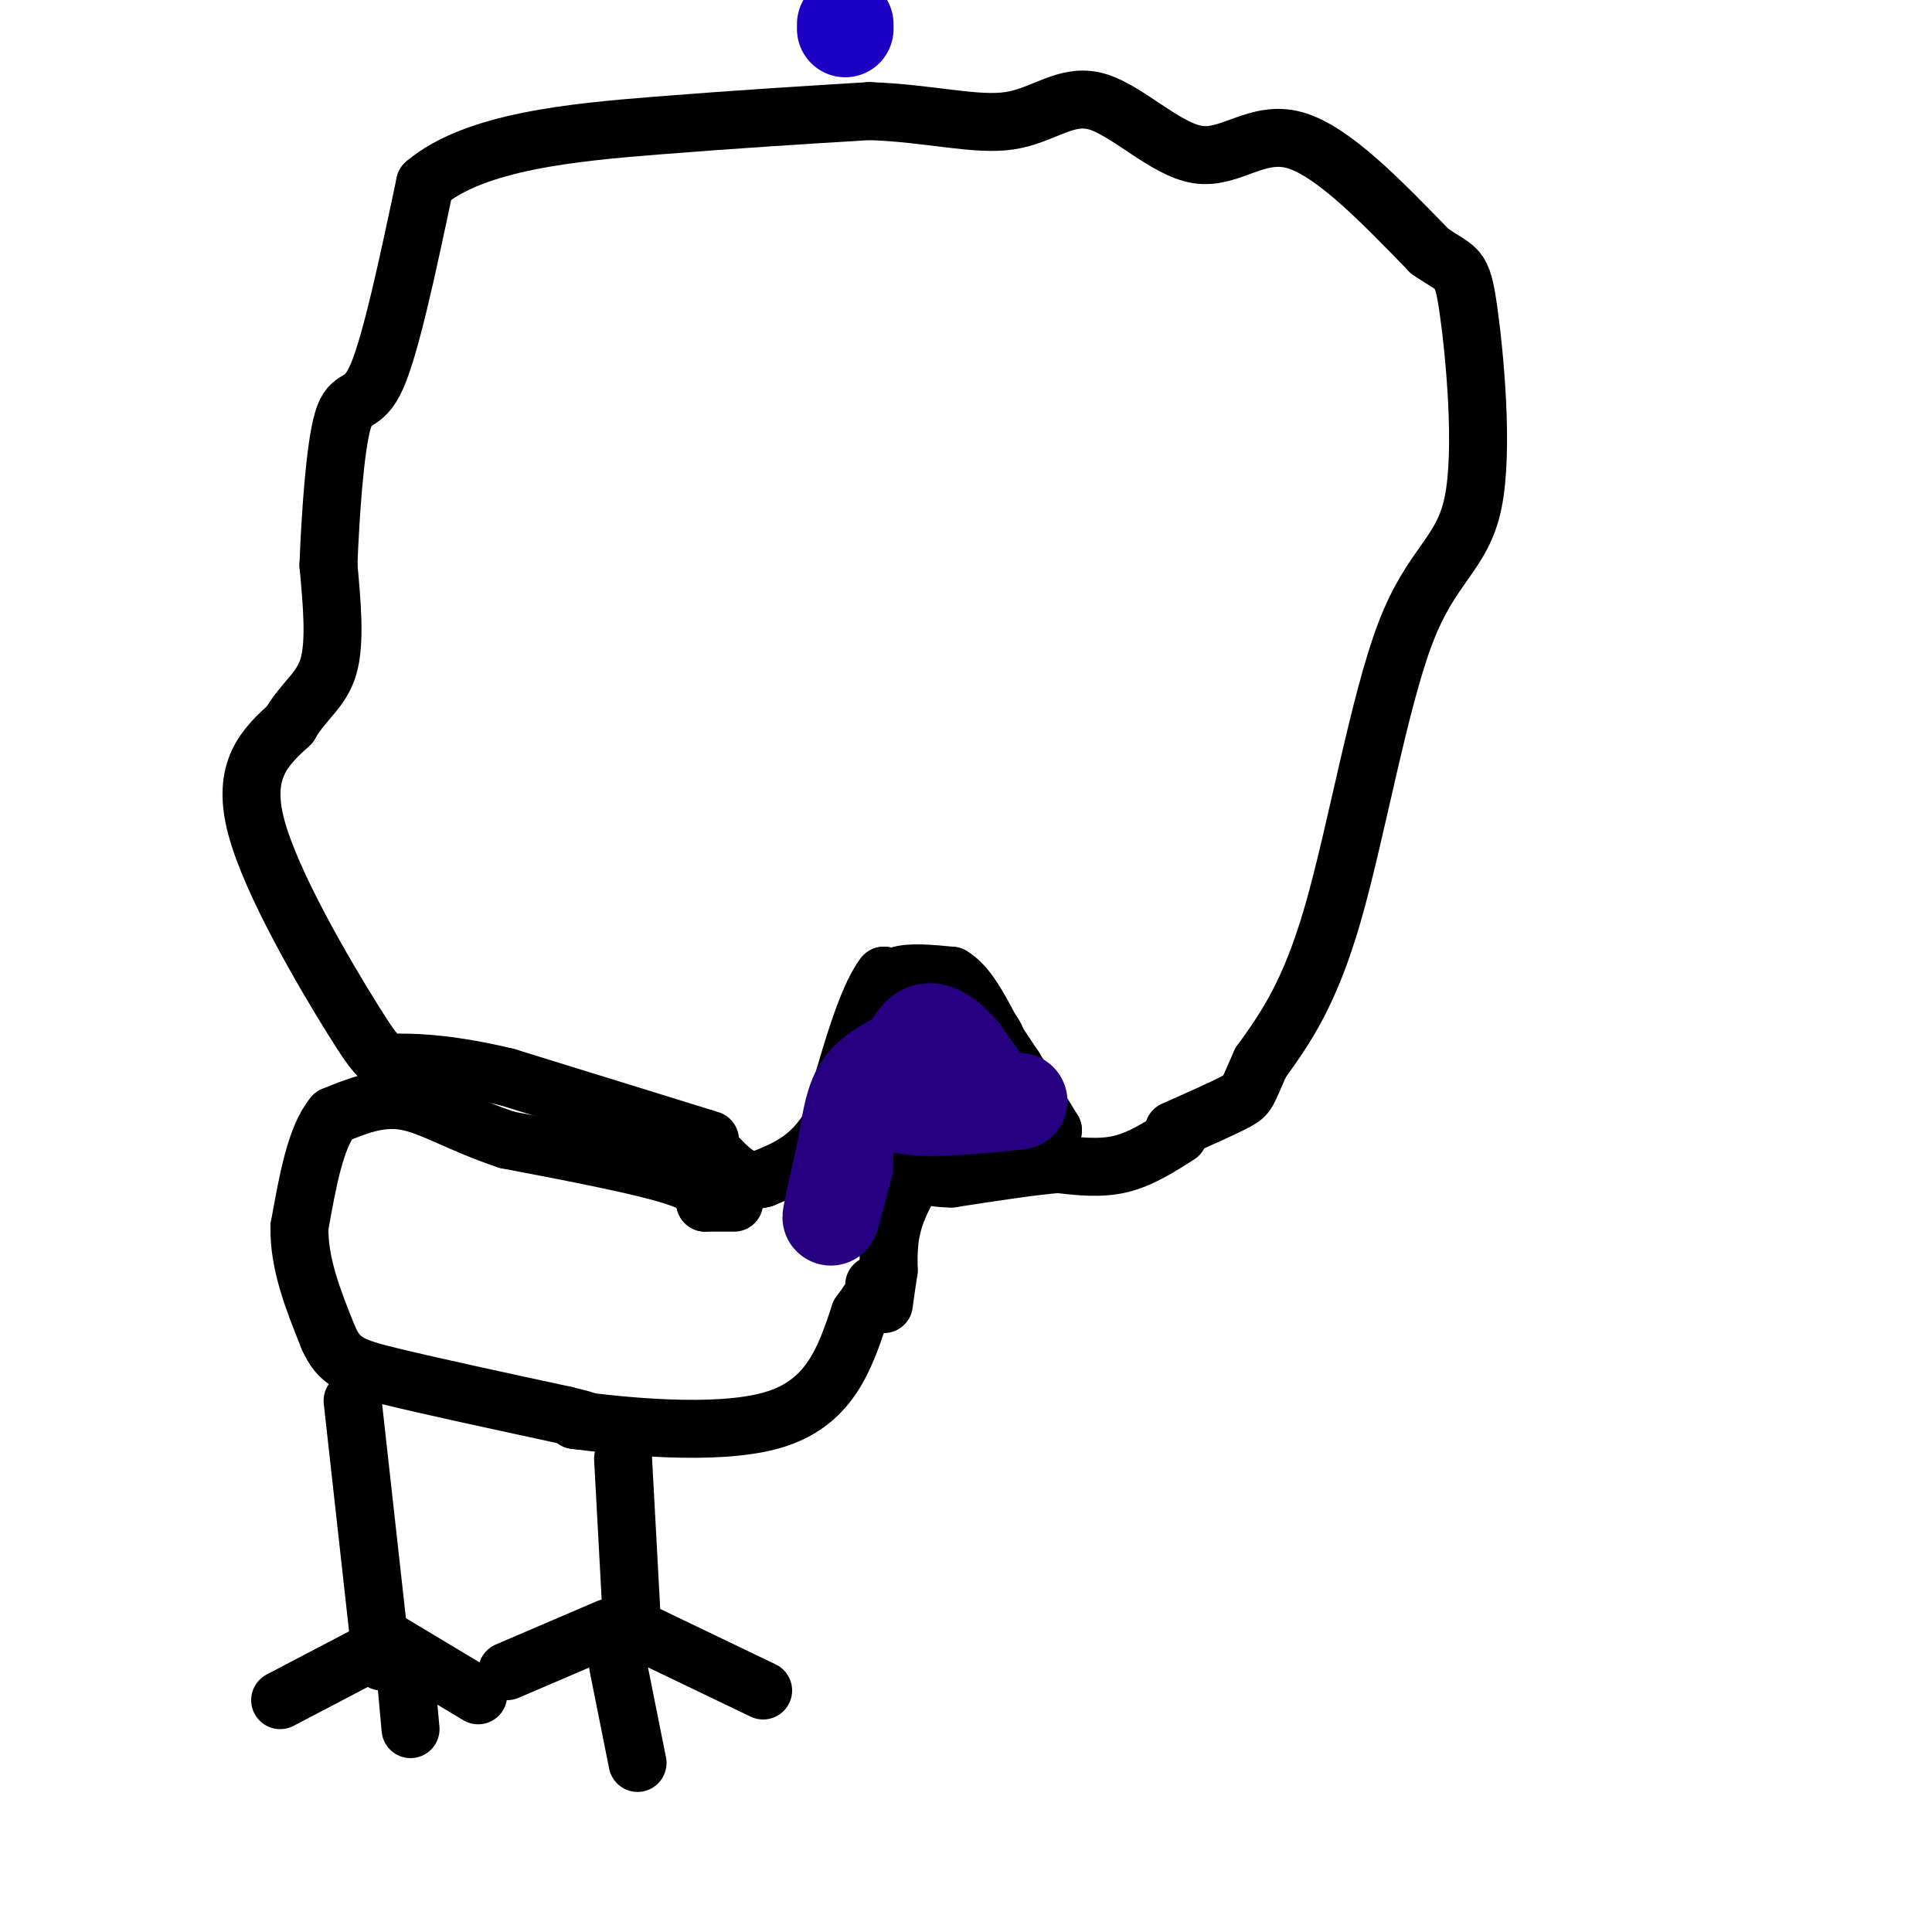 <svg viewBox='0 0 400 400' version='1.1' xmlns='http://www.w3.org/2000/svg' xmlns:xlink='http://www.w3.org/1999/xlink'><g fill='none' stroke='#000000' stroke-width='12' stroke-linecap='round' stroke-linejoin='round'><path d='M194,205c0.000,0.000 -11.000,-3.000 -11,-3'/><path d='M183,202c-3.667,4.667 -7.333,17.833 -11,31'/><path d='M172,233c-4.167,7.000 -9.083,9.000 -14,11'/><path d='M158,244c-3.833,1.167 -6.417,-1.417 -9,-4'/><path d='M149,240c-2.000,-1.333 -2.500,-2.667 -3,-4'/><path d='M146,236c-0.500,-0.667 -0.250,-0.333 0,0'/><path d='M147,236c0.000,0.000 -42.000,-13.000 -42,-13'/><path d='M105,223c-11.215,-2.716 -18.254,-3.006 -22,-3c-3.746,0.006 -4.201,0.309 -10,-9c-5.799,-9.309 -16.943,-28.231 -20,-40c-3.057,-11.769 1.971,-16.384 7,-21'/><path d='M60,150c2.867,-5.000 6.533,-7.000 8,-12c1.467,-5.000 0.733,-13.000 0,-21'/><path d='M68,117c0.381,-9.976 1.333,-24.417 3,-30c1.667,-5.583 4.048,-2.310 7,-9c2.952,-6.690 6.476,-23.345 10,-40'/><path d='M88,38c10.267,-8.756 30.933,-10.644 48,-12c17.067,-1.356 30.533,-2.178 44,-3'/><path d='M180,23c12.562,0.443 21.968,3.050 29,2c7.032,-1.050 11.689,-5.756 18,-4c6.311,1.756 14.276,9.973 21,11c6.724,1.027 12.207,-5.135 20,-3c7.793,2.135 17.897,12.568 28,23'/><path d='M296,52c5.907,4.066 6.674,2.730 8,12c1.326,9.270 3.211,29.144 1,40c-2.211,10.856 -8.518,12.692 -14,27c-5.482,14.308 -10.138,41.088 -15,58c-4.862,16.912 -9.931,23.956 -15,31'/><path d='M261,220c-2.867,6.333 -2.533,6.667 -5,8c-2.467,1.333 -7.733,3.667 -13,6'/><path d='M183,207c0.333,-2.083 0.667,-4.167 3,-5c2.333,-0.833 6.667,-0.417 11,0'/><path d='M197,202c3.167,1.833 5.583,6.417 8,11'/><path d='M205,213c1.500,2.167 1.250,2.083 1,2'/><path d='M206,215c0.000,0.000 4.000,6.000 4,6'/><path d='M210,221c2.000,3.167 5.000,8.083 8,13'/><path d='M218,234c-1.833,2.500 -10.417,2.250 -19,2'/><path d='M199,236c-3.833,0.333 -3.917,0.167 -4,0'/><path d='M195,236c-2.533,2.533 -6.867,8.867 -9,14c-2.133,5.133 -2.067,9.067 -2,13'/><path d='M184,263c-0.500,3.333 -0.750,5.167 -1,7'/><path d='M152,249c0.000,0.000 -6.000,0.000 -6,0'/><path d='M146,249c-0.444,-0.756 1.444,-2.644 -5,-5c-6.444,-2.356 -21.222,-5.178 -36,-8'/><path d='M105,236c-9.600,-3.156 -15.600,-7.044 -21,-8c-5.400,-0.956 -10.200,1.022 -15,3'/><path d='M69,231c-3.667,4.333 -5.333,13.667 -7,23'/><path d='M62,254c-0.167,7.667 2.917,15.333 6,23'/><path d='M68,277c2.222,5.000 4.778,6.000 13,8c8.222,2.000 22.111,5.000 36,8'/><path d='M117,293c6.333,1.500 4.167,1.250 2,1'/><path d='M119,294c8.622,1.133 29.178,3.467 41,0c11.822,-3.467 14.911,-12.733 18,-22'/><path d='M178,272c3.500,-4.667 3.250,-5.333 3,-6'/><path d='M244,235c-3.917,2.500 -7.833,5.000 -12,6c-4.167,1.000 -8.583,0.500 -13,0'/><path d='M219,241c-5.833,0.500 -13.917,1.750 -22,3'/><path d='M197,244c-5.333,0.000 -7.667,-1.500 -10,-3'/><path d='M73,290c0.000,0.000 6.000,54.000 6,54'/><path d='M129,302c0.000,0.000 2.000,37.000 2,37'/><path d='M79,341c0.000,0.000 -21.000,11.000 -21,11'/><path d='M84,347c0.000,0.000 1.000,11.000 1,11'/><path d='M79,339c0.000,0.000 20.000,12.000 20,12'/><path d='M126,337c0.000,0.000 -21.000,9.000 -21,9'/><path d='M128,345c0.000,0.000 4.000,20.000 4,20'/><path d='M133,338c0.000,0.000 25.000,12.000 25,12'/></g>
<g fill='none' stroke='#000000' stroke-width='6' stroke-linecap='round' stroke-linejoin='round'><path d='M191,217c0.000,0.000 0.100,0.100 0.1,0.1'/><path d='M206,227c0.000,0.000 0.100,0.100 0.1,0.1'/></g>
<g fill='none' stroke='#1E00C4' stroke-width='20' stroke-linecap='round' stroke-linejoin='round'><path d='M175,5c0.000,0.000 0.000,1.000 0,1'/></g>
<g fill='none' stroke='#270081' stroke-width='20' stroke-linecap='round' stroke-linejoin='round'><path d='M175,241c-1.500,5.750 -3.000,11.500 -3,11c0.000,-0.500 1.500,-7.250 3,-14'/><path d='M175,238c0.822,-4.578 1.378,-9.022 3,-12c1.622,-2.978 4.311,-4.489 7,-6'/><path d='M185,220c3.833,-0.333 9.917,1.833 16,4'/><path d='M201,224c3.378,1.156 3.822,2.044 3,1c-0.822,-1.044 -2.911,-4.022 -5,-7'/><path d='M199,218c-2.289,-2.600 -5.511,-5.600 -8,-4c-2.489,1.600 -4.244,7.800 -6,14'/><path d='M185,228c3.333,2.333 14.667,1.167 26,0'/></g>
</svg>